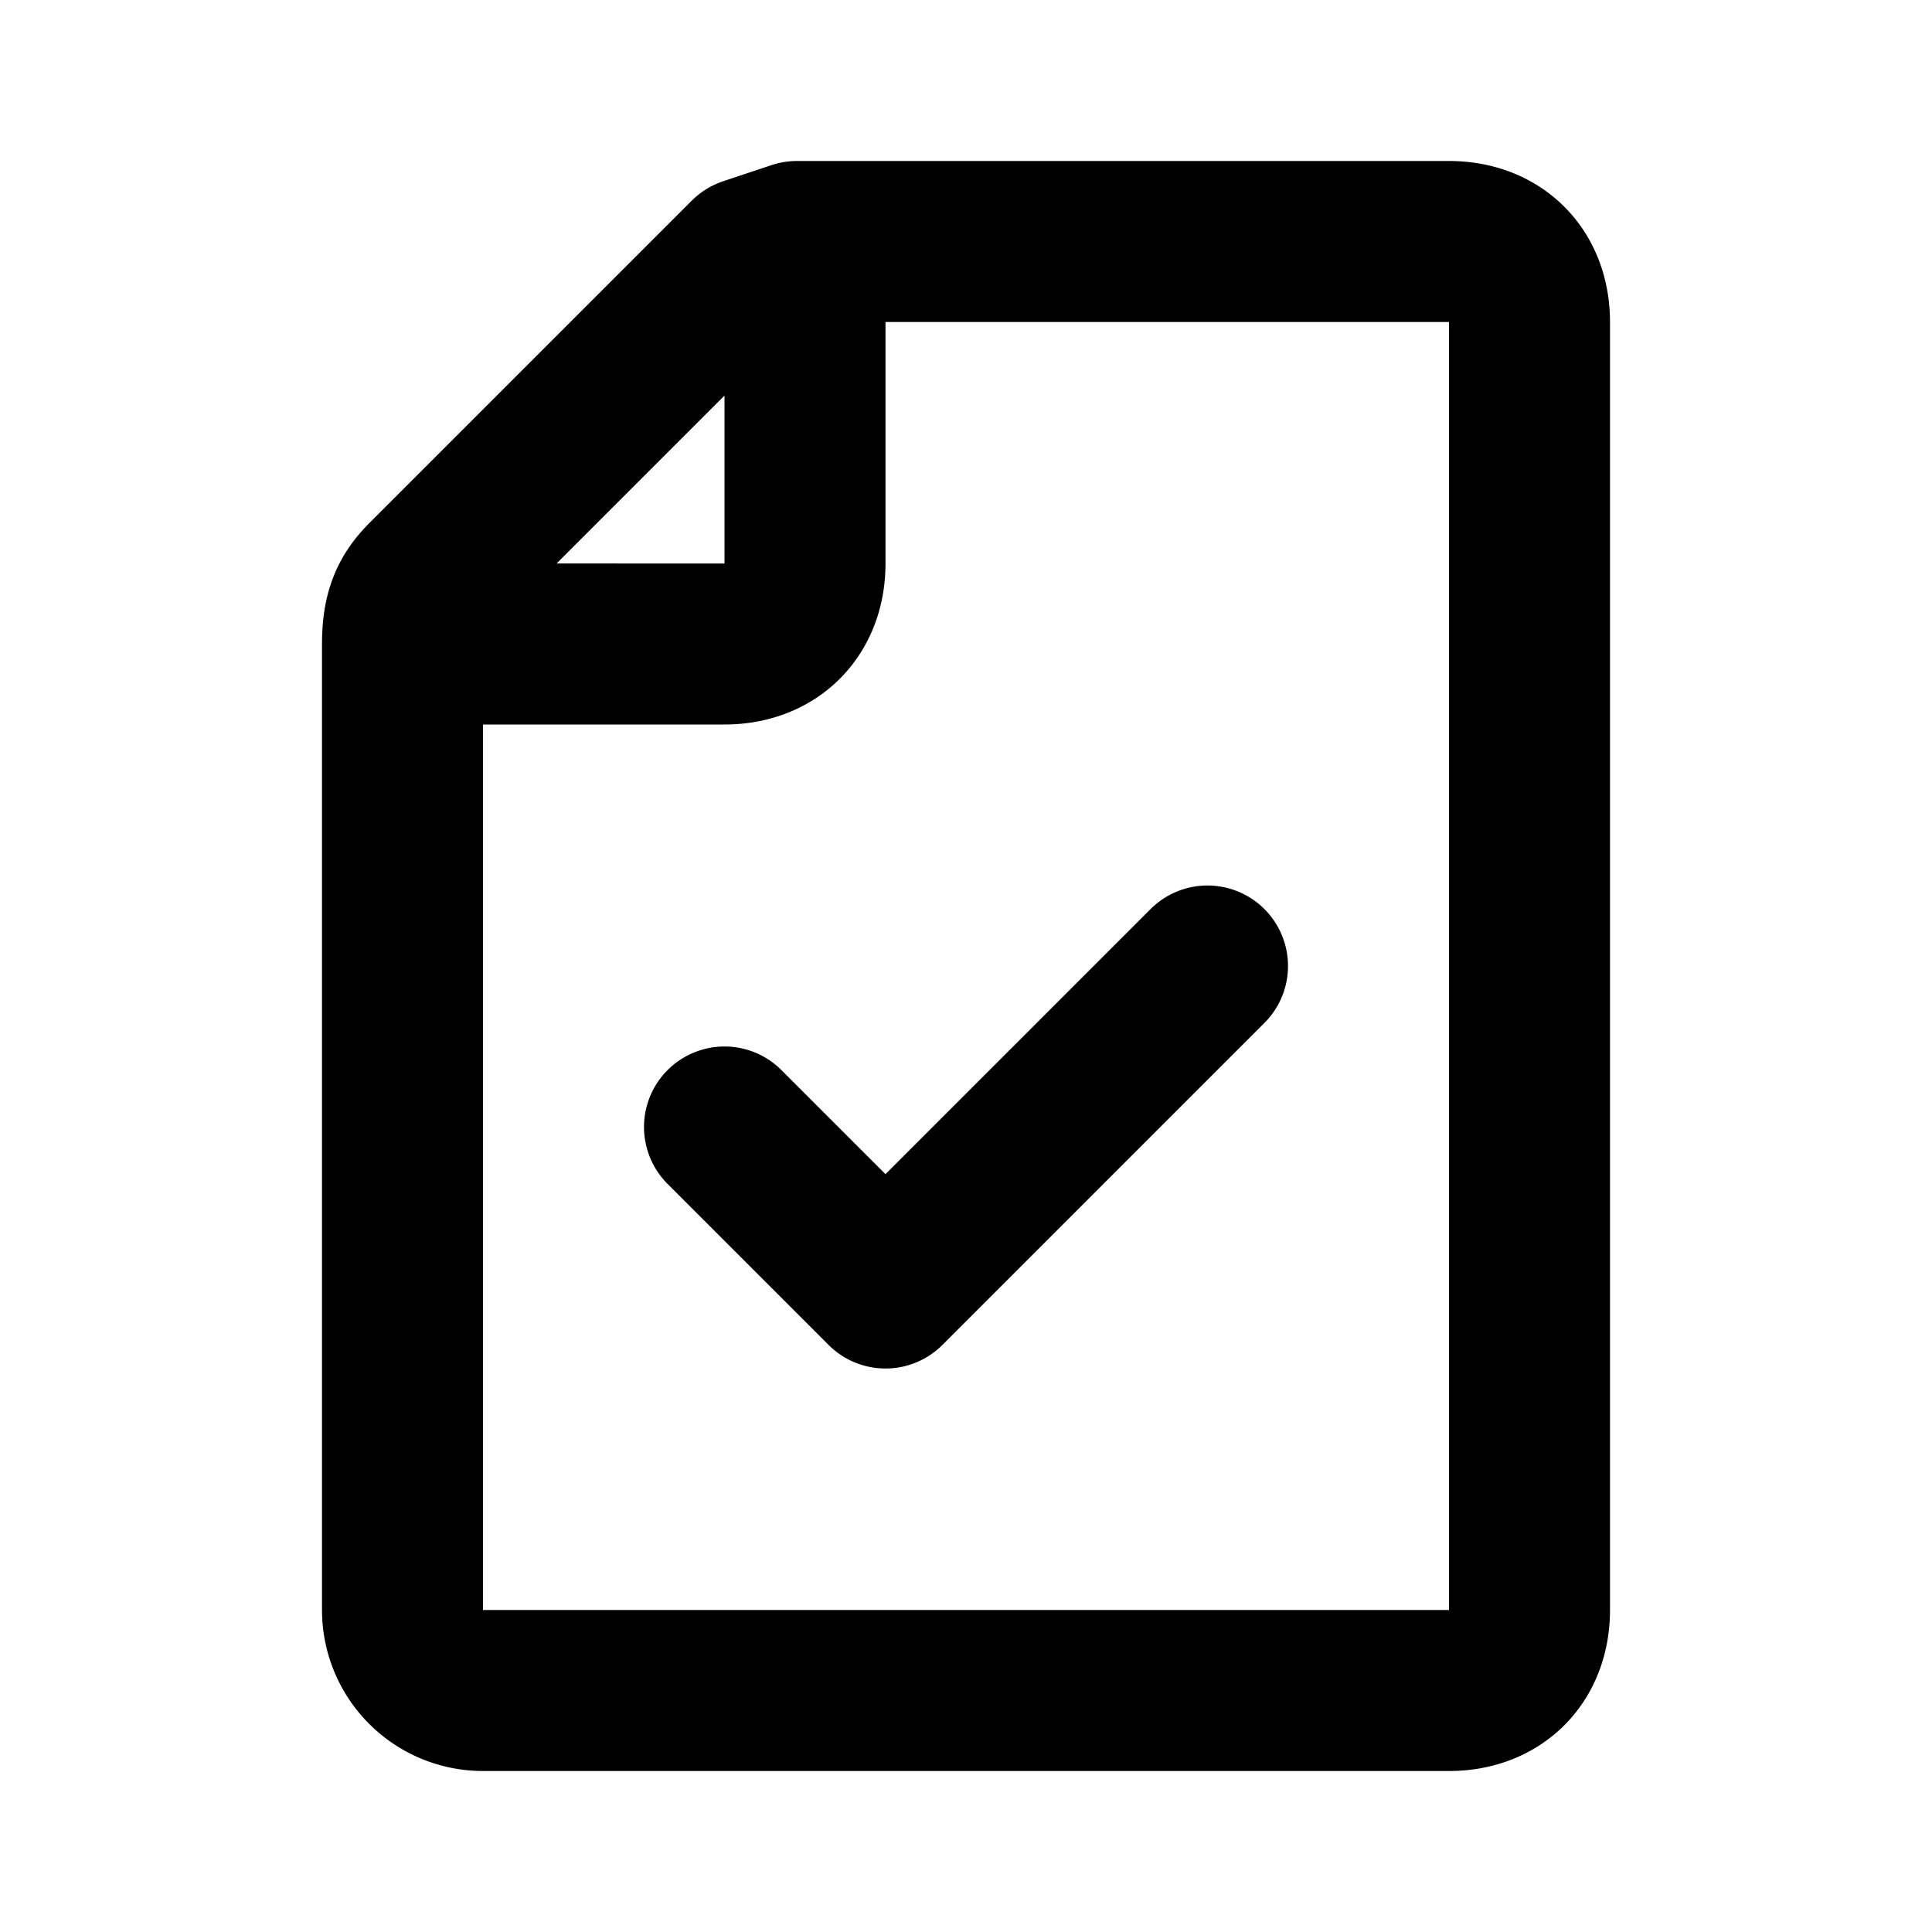<svg width="24" height="24" viewBox="0 0 24 24" class="w-6 h-6 text-gray-800 dark:text-white" aria-hidden="true"
     xmlns="http://www.w3.org/2000/svg" fill="none">
    <path stroke="currentColor" stroke-linecap="round" stroke-linejoin="round" stroke-width="2"
          d="M10 3v4c0 .6-.4 1-1 1H5m4 6 2 2 4-4m4-8v16c0 .6-.4 1-1 1H6a1 1 0 0 1-1-1V8c0-.4.1-.6.3-.8l4-4 .6-.2H18c.6 0 1 .4 1 1Z"/>
</svg>